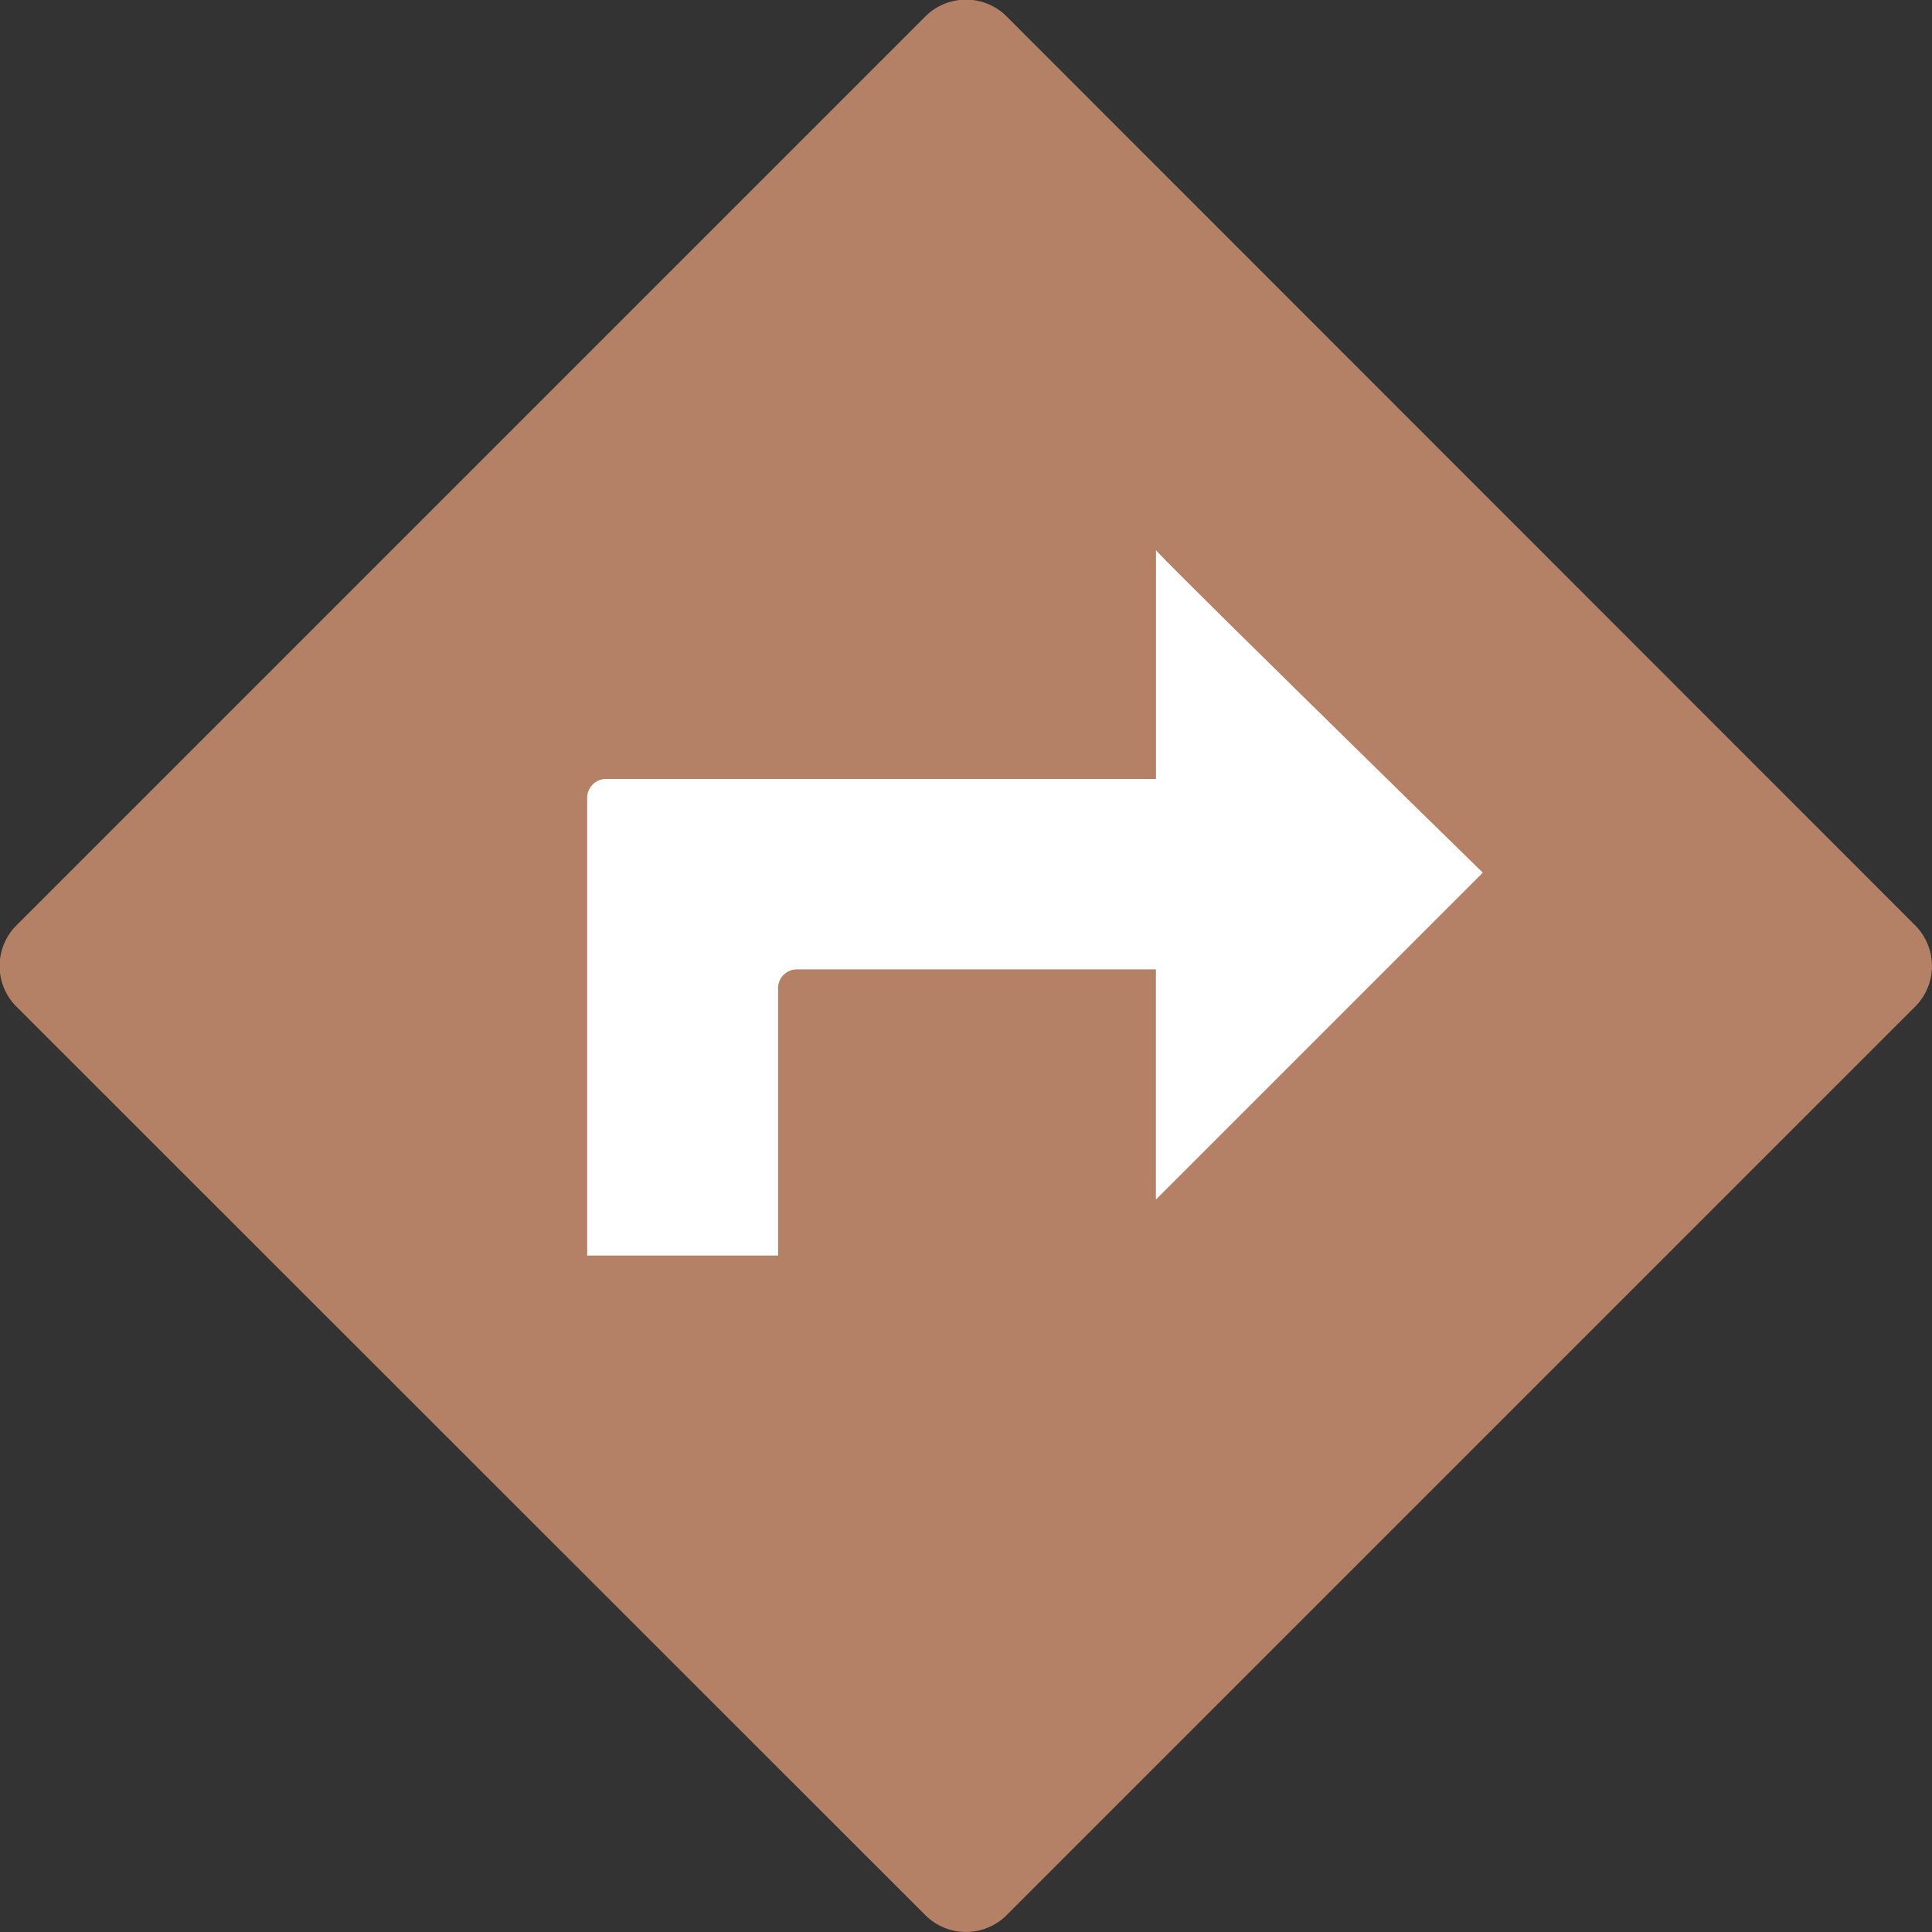 <svg xmlns="http://www.w3.org/2000/svg" width="23.505" height="23.505" viewBox="0 0 23.505 23.505">
  <rect x="0" y="0" width="23.505" height="23.505" fill="#333333" stroke="none"/>
  <g id="Groupe_1373" data-name="Groupe 1373" transform="translate(-276.495 -318.467)">
    <path id="Tracé_31642" data-name="Tracé 31642" d="M12.247.2,23.3,11.258a.7.7,0,0,1,0,.989L12.247,23.3a.7.7,0,0,1-.989,0L.2,12.247a.7.7,0,0,1,0-.989L11.258.2a.7.7,0,0,1,.989,0" transform="translate(276.495 318.467)" fill="#b48167"/>
    <path id="Tracé_31643" data-name="Tracé 31643" d="M22.332,22.34v-2.8H17.967a.229.229,0,0,0-.232.232v3.249H15.413V17.455a.229.229,0,0,1,.232-.232h6.688V14.438c0,.037,3.976,3.925,3.976,3.925Z" transform="translate(268.226 310.721)" fill="#fff"/>
  </g>
</svg>
